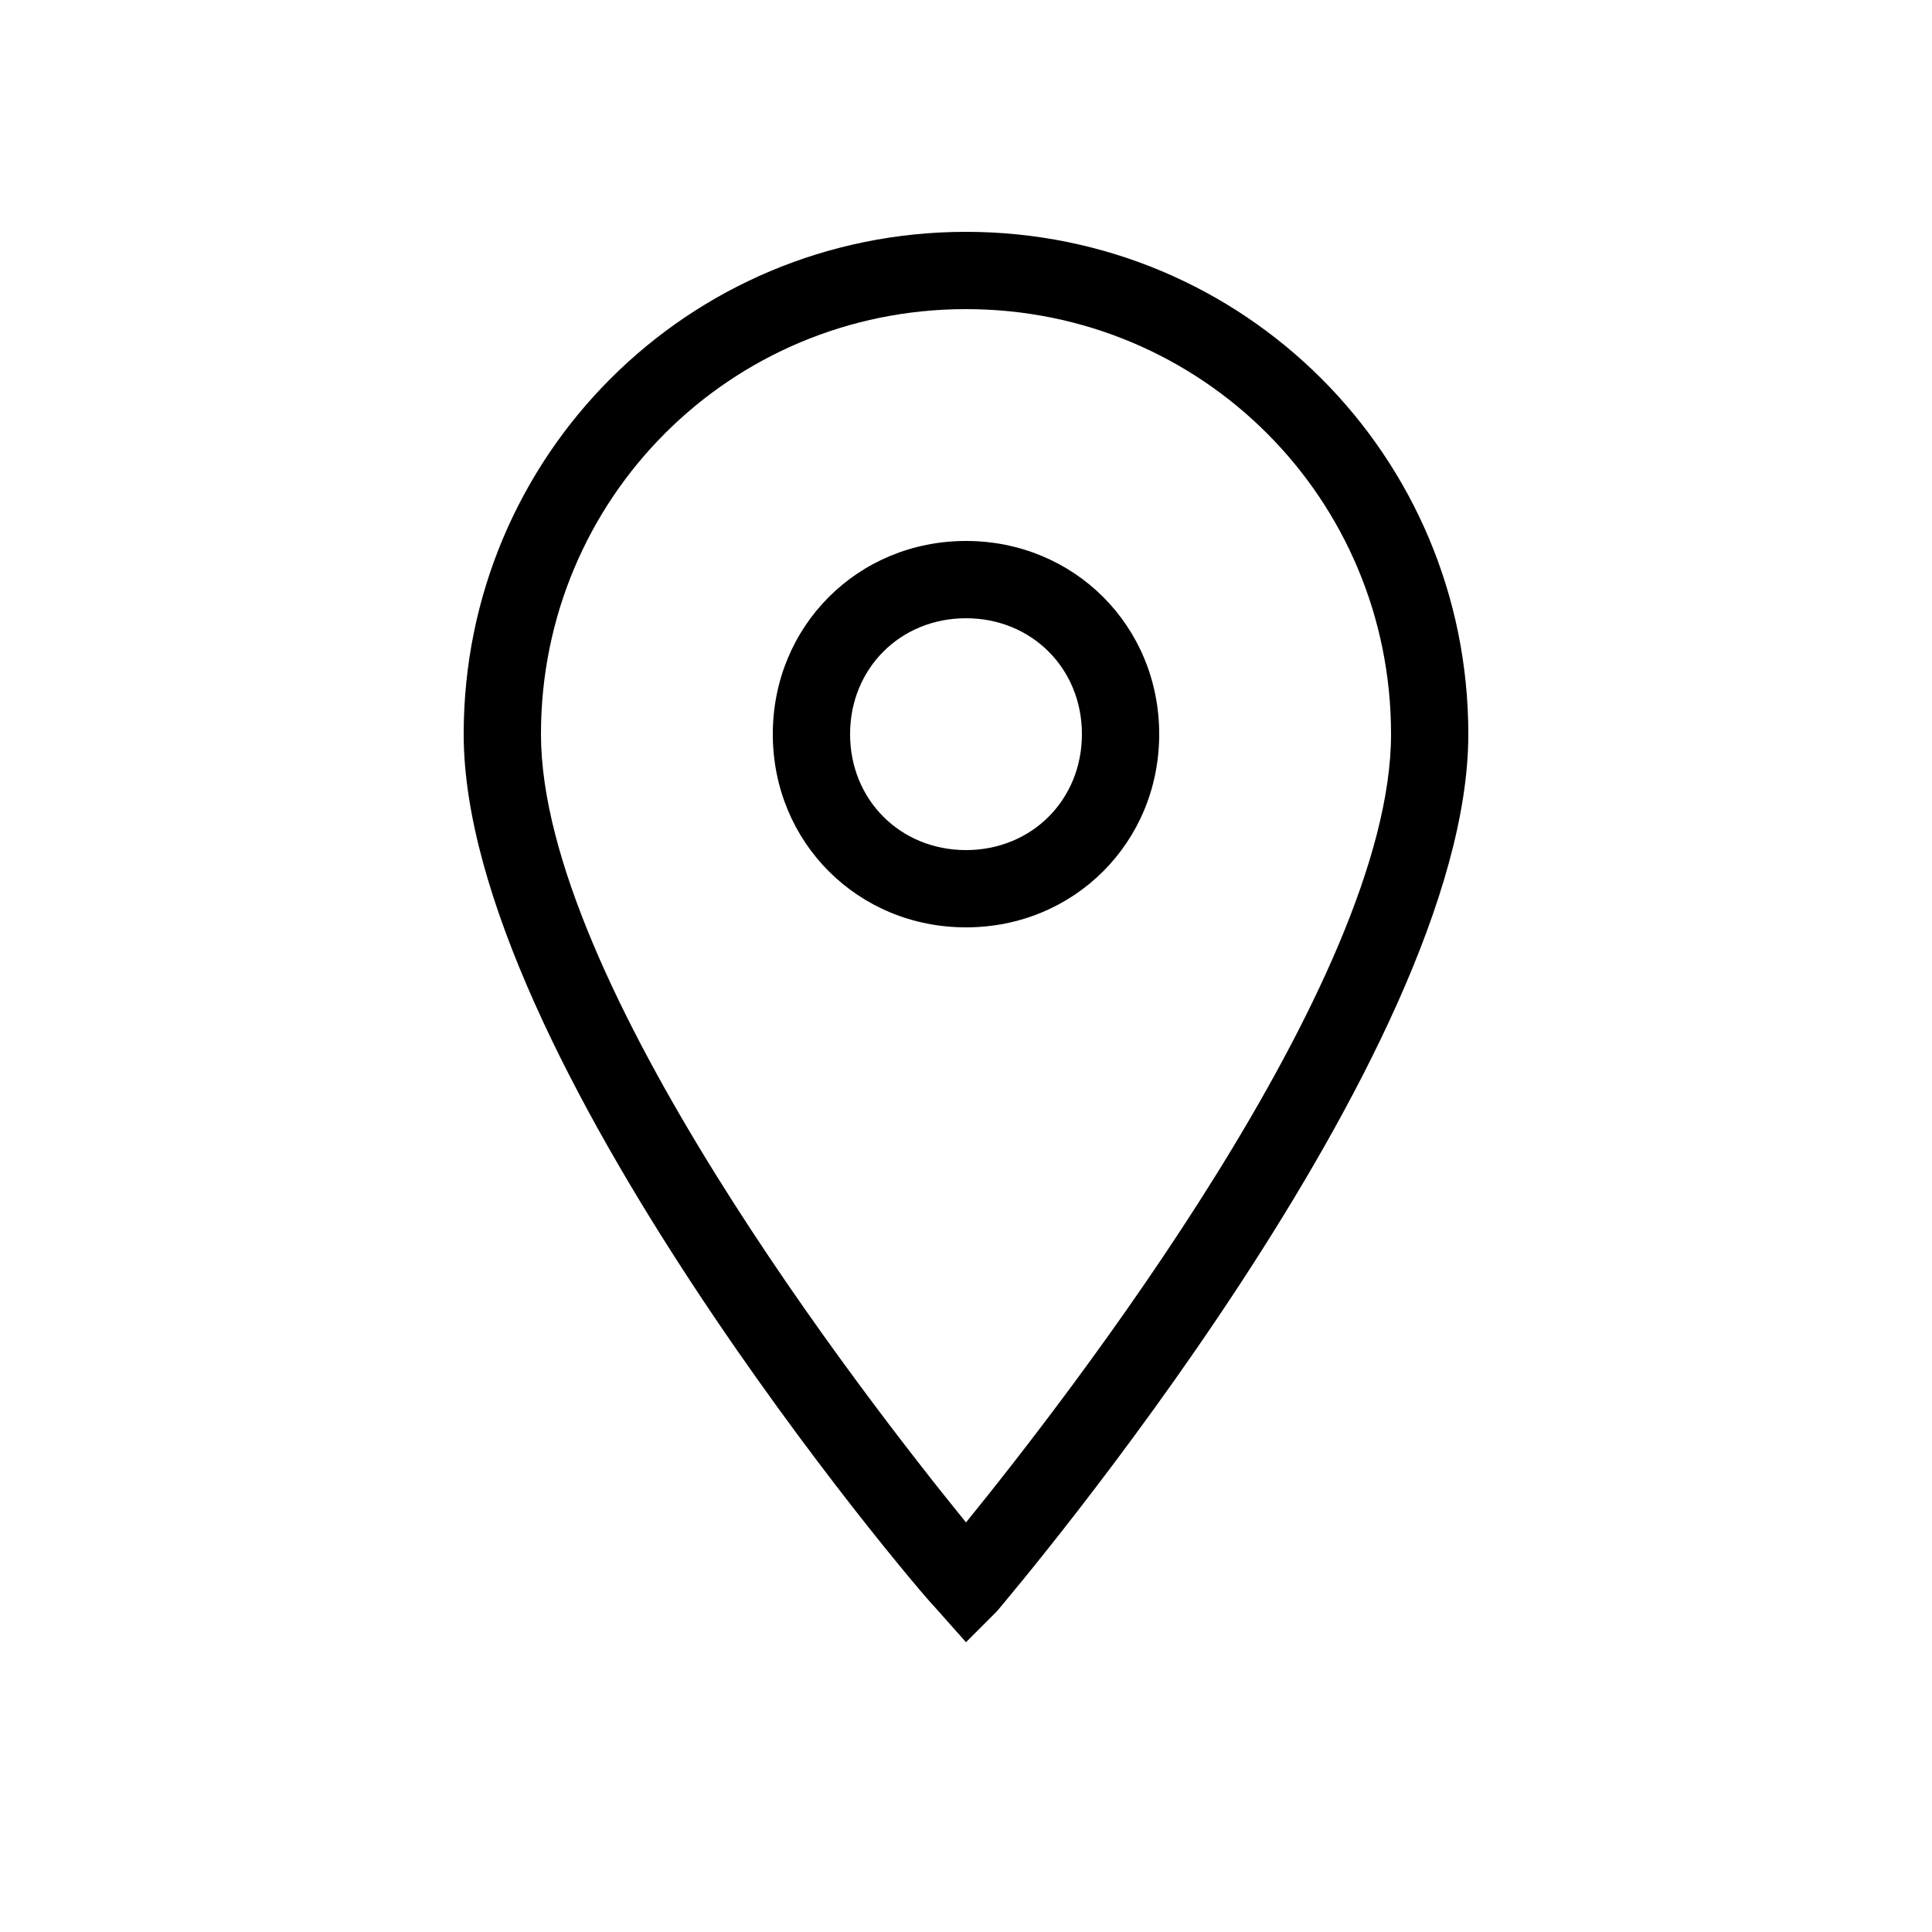 <?xml version="1.0" encoding="UTF-8"?> <svg xmlns="http://www.w3.org/2000/svg" width="36" height="36" viewBox="0 0 36 36" fill="none"> <path d="M18 30.6L17.424 29.952C17.064 29.592 8.64 19.656 8.64 13.68C8.64 8.496 12.816 4.32 18 4.32C23.184 4.32 27.36 8.496 27.36 13.68C27.36 19.656 18.936 29.592 18.576 30.024L18 30.6ZM18 5.76C13.608 5.76 10.08 9.288 10.08 13.68C10.08 18.288 16.128 26.064 18 28.368C19.872 26.064 25.92 18.288 25.92 13.68C25.92 9.288 22.392 5.76 18 5.76Z" fill="black"></path> <path d="M18 17.28C15.984 17.28 14.4 15.696 14.4 13.68C14.4 11.664 15.984 10.08 18 10.08C20.016 10.08 21.6 11.664 21.6 13.68C21.6 15.696 20.016 17.28 18 17.28ZM18 11.52C16.776 11.52 15.84 12.456 15.84 13.68C15.84 14.904 16.776 15.84 18 15.84C19.224 15.84 20.16 14.904 20.16 13.68C20.16 12.456 19.224 11.52 18 11.52Z" fill="black"></path> </svg> 